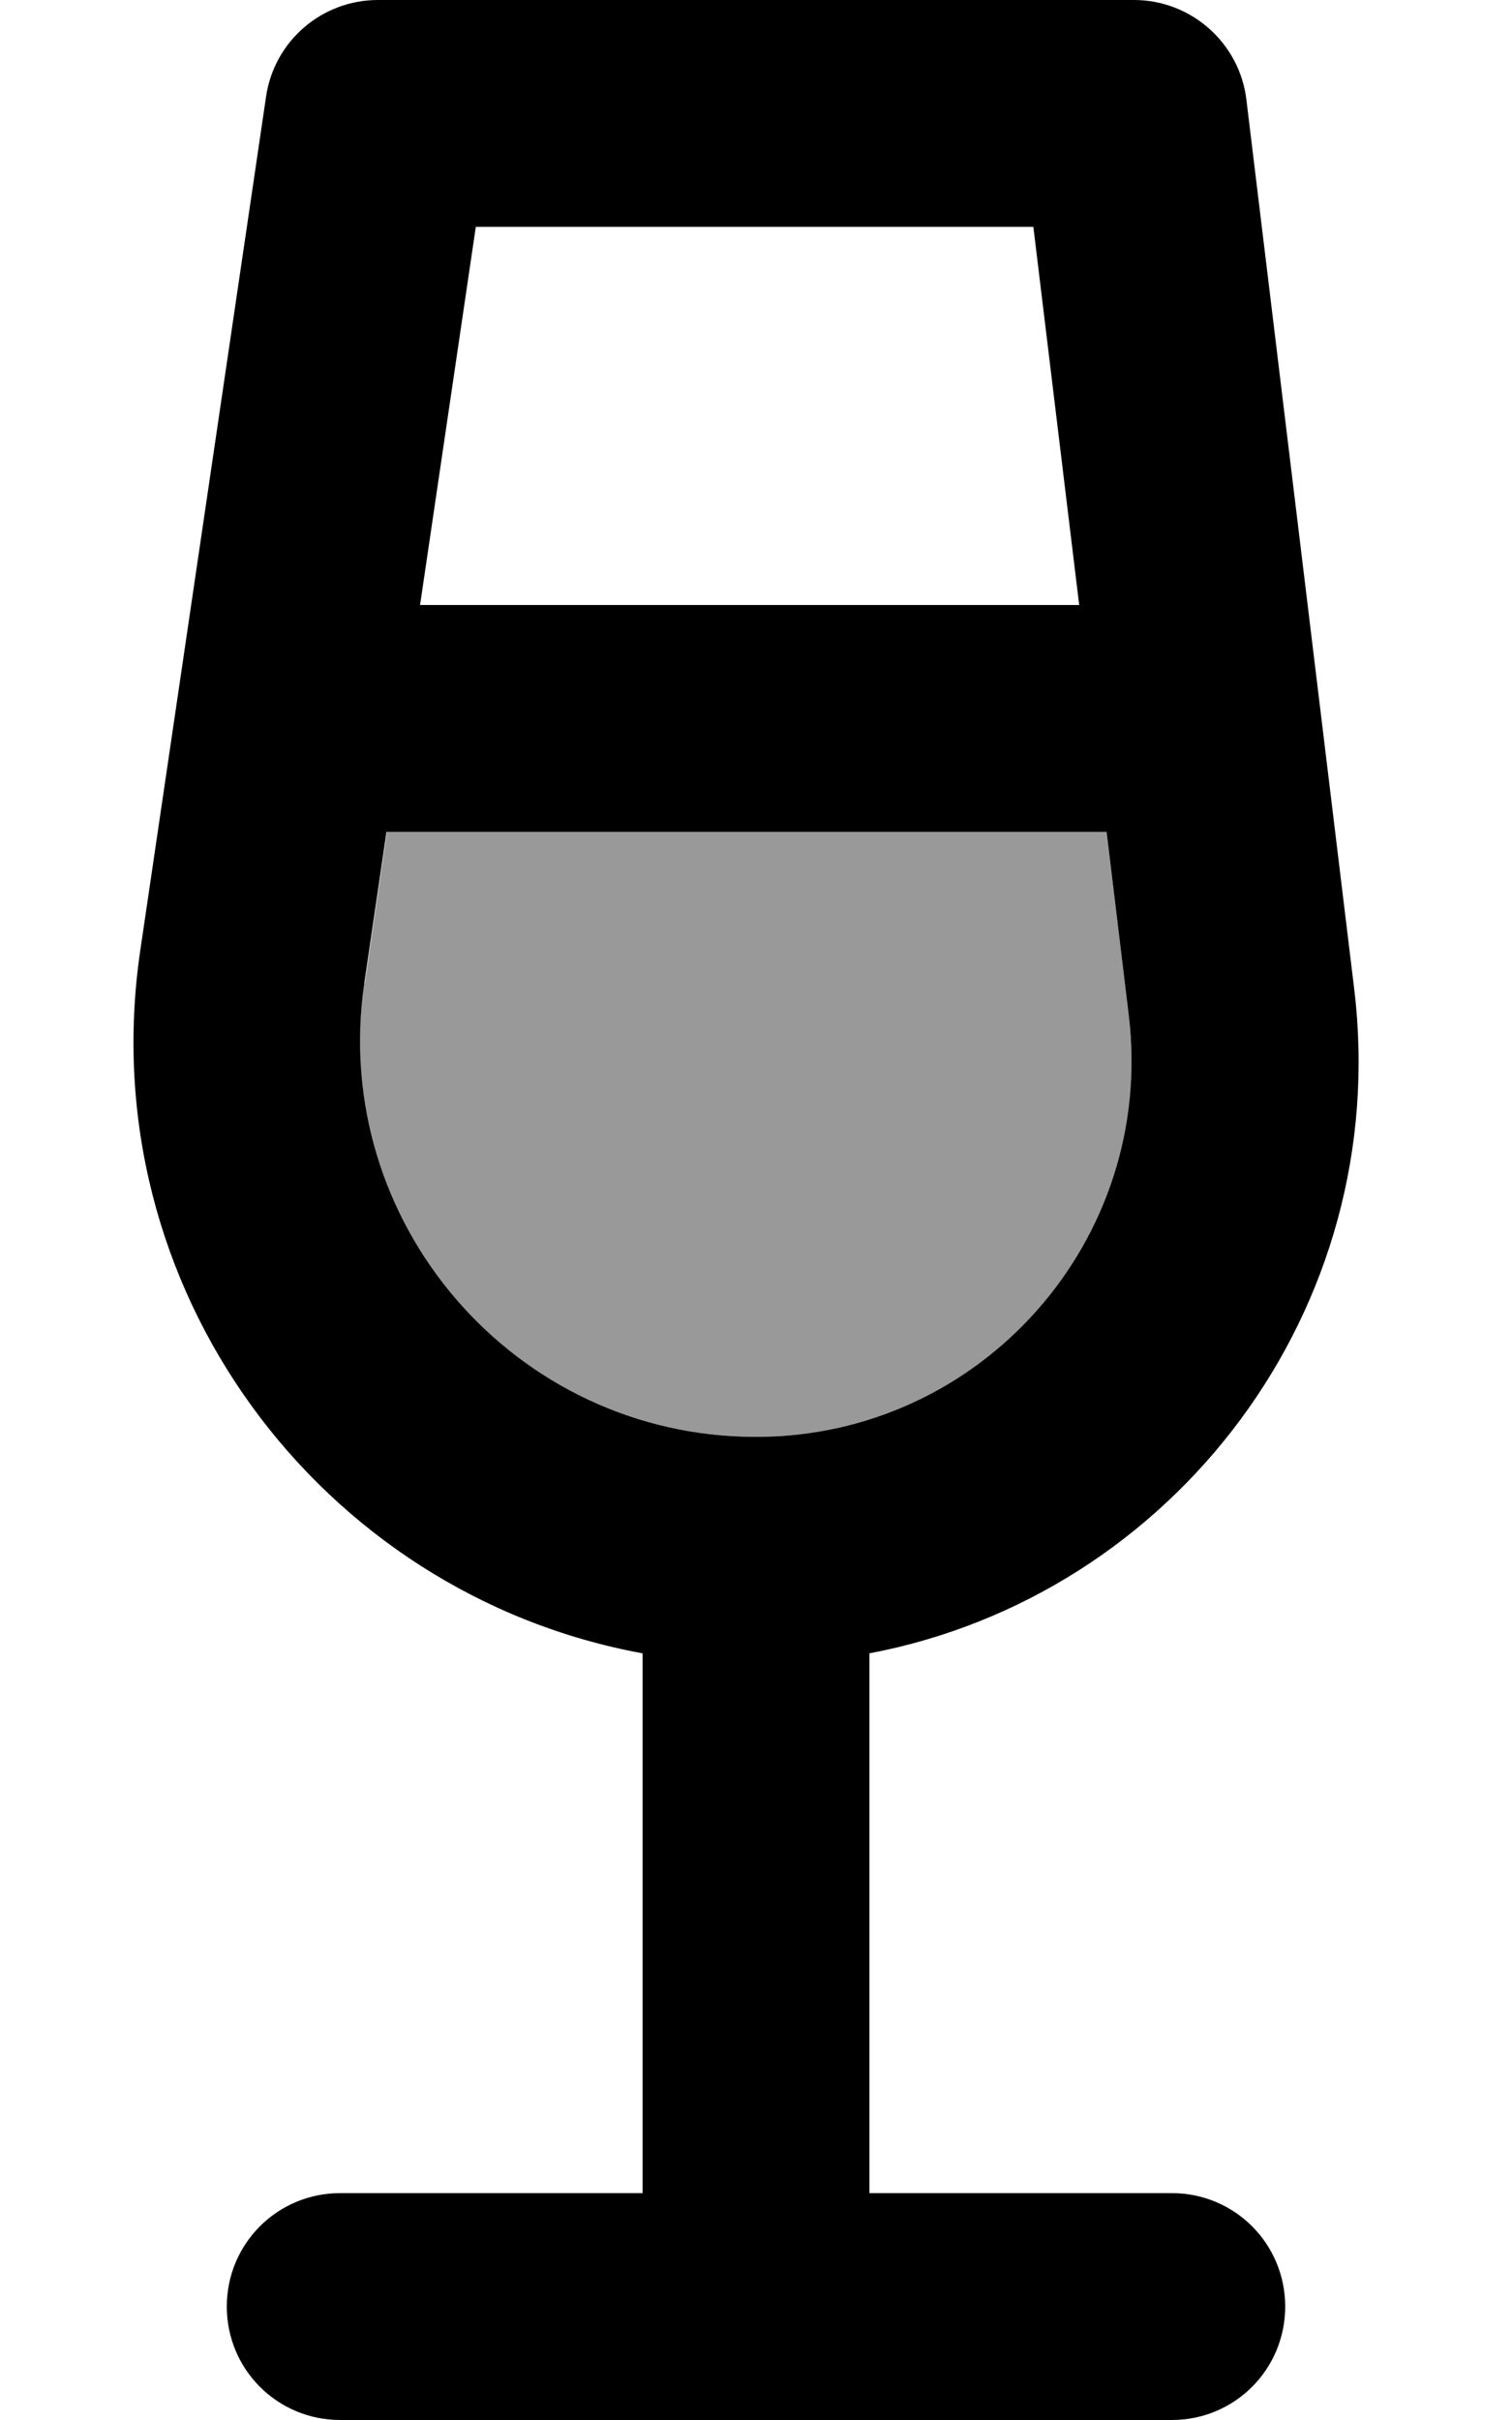 <svg xmlns="http://www.w3.org/2000/svg" viewBox="0 0 320 512"><!--! Font Awesome Pro 6.7.2 by @fontawesome - https://fontawesome.com License - https://fontawesome.com/license (Commercial License) Copyright 2024 Fonticons, Inc. --><defs><style>.fa-secondary{opacity:.4}</style></defs><path class="fa-secondary" d="M77.1 208c-7.5 50.6 31.7 96 82.9 96c47.7 0 84.7-41.7 78.9-89.1L234.2 176 81.9 176l-4.7 32z"/><path class="fa-primary" d="M80 0C68.1 0 58 8.7 56.3 20.5L29.7 201C19.1 272.5 67.8 337.3 136 349.8L136 464l-64 0c-13.3 0-24 10.7-24 24s10.7 24 24 24l88 0 88 0c13.3 0 24-10.7 24-24s-10.7-24-24-24l-64 0 0-114.2c64.4-12.2 110.8-72.8 102.6-140.6l-22.8-188C262.4 9.1 252.1 0 240 0L80 0zM238.9 214.9c5.7 47.4-31.2 89.1-78.9 89.1c-51.1 0-90.3-45.4-82.9-96l4.7-32 152.4 0 4.7 38.9zM228.4 128L88.9 128l11.8-80 118 0 9.7 80z"/></svg>